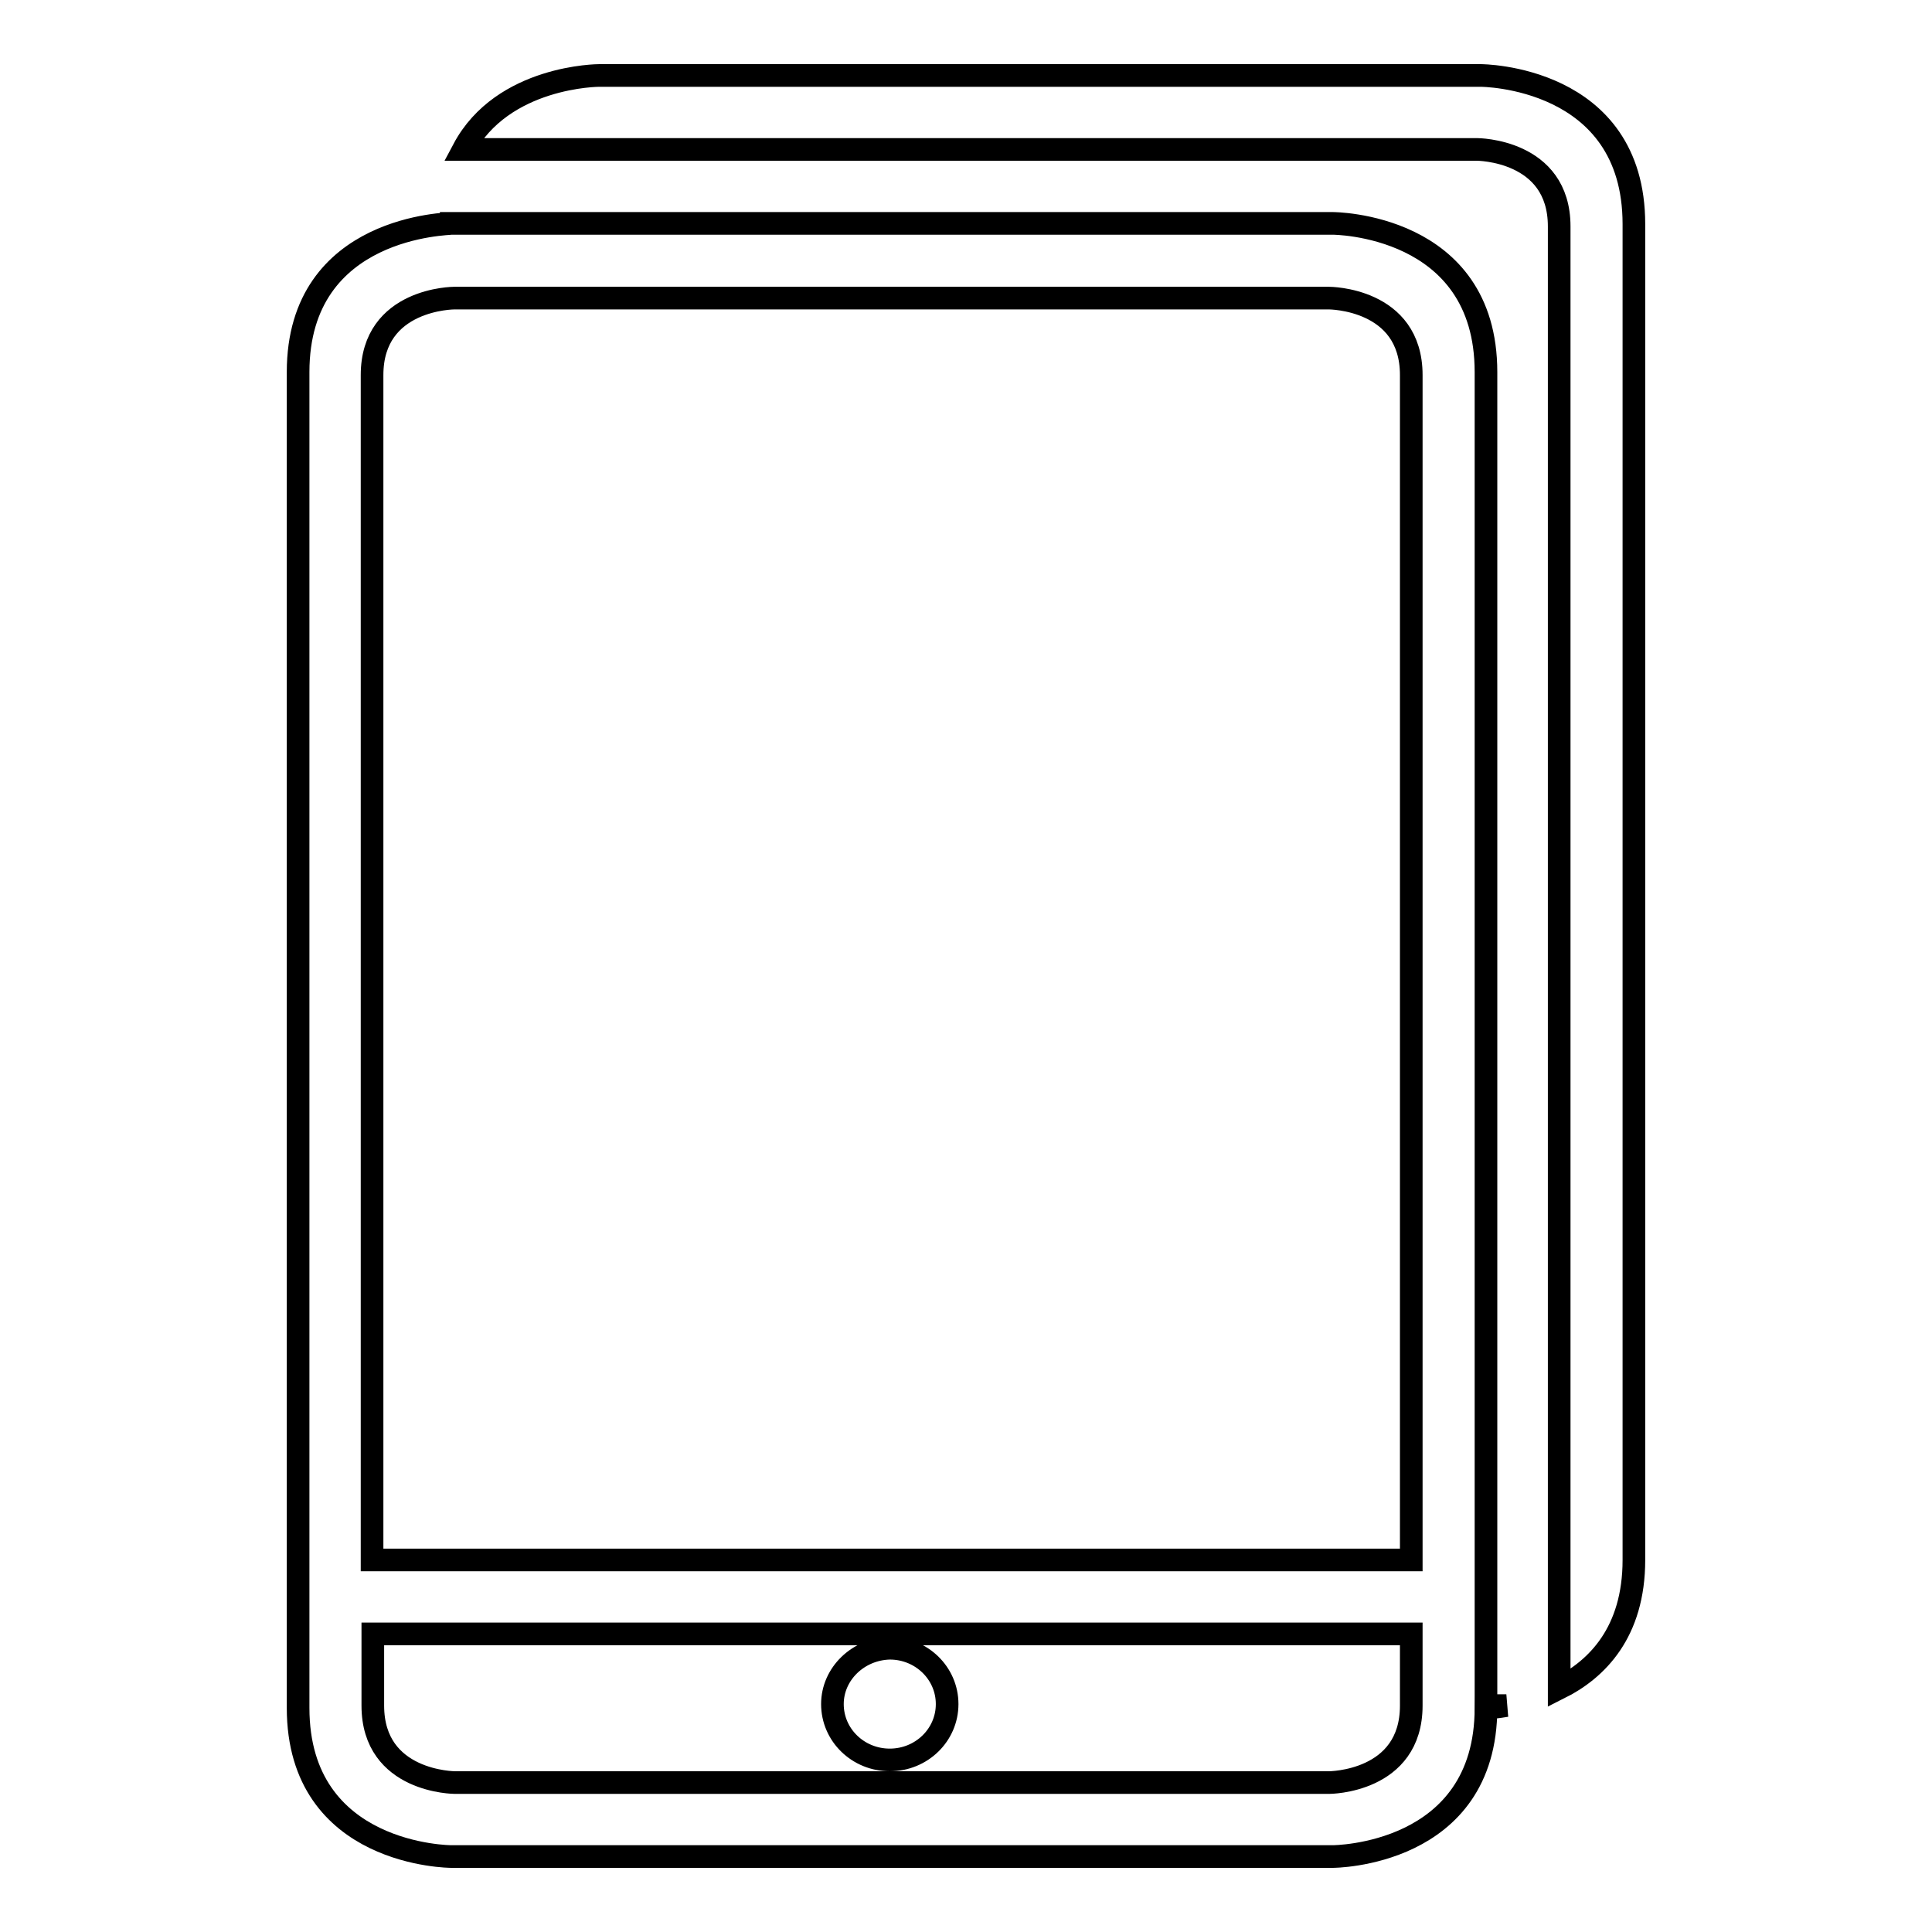 <?xml version="1.0" encoding="utf-8"?>
<!-- Svg Vector Icons : http://www.onlinewebfonts.com/icon -->
<!DOCTYPE svg PUBLIC "-//W3C//DTD SVG 1.1//EN" "http://www.w3.org/Graphics/SVG/1.1/DTD/svg11.dtd">
<svg version="1.1" xmlns="http://www.w3.org/2000/svg" xmlns:xlink="http://www.w3.org/1999/xlink" x="0px" y="0px" viewBox="0 0 256 256" enable-background="new 0 0 256 256" xml:space="preserve">
<g> <path stroke-width="3" fill-opacity="0" stroke="#000000"  d="M216.5,206.7v-177c0-19.7-20.3-19.7-20.3-19.7H79.4c0,0-12.8,0-18,9.8h134.3c0,0,10.9,0,10.9,10.2v193.7 C211.6,221.2,216.5,216.3,216.5,206.7z M39.5,49.3v177c0,19.7,20.3,19.7,20.3,19.7h116.8c0,0,20.3,0,20.3-19.7v0 c0.6,0,1.5-0.1,2.7-0.3l-2.7,0V49.3c0-19.7-20.3-19.7-20.3-19.7H59.8C59.8,29.7,39.5,29.7,39.5,49.3z M187,226 c0,10.2-10.9,10.2-10.9,10.2H60.3c0,0-10.9,0-10.9-10.2v-9.5H187V226z M176.1,39.5c0,0,10.9,0,10.9,10.2v157H49.3v-157 c0-10.2,10.9-10.2,10.9-10.2H176.1z M110.3,225.8c0,4.1,3.4,7.4,7.6,7.4c4.2,0,7.6-3.3,7.6-7.4c0-4.1-3.4-7.4-7.6-7.4 C113.7,218.5,110.3,221.8,110.3,225.8L110.3,225.8z"/></g>
</svg>